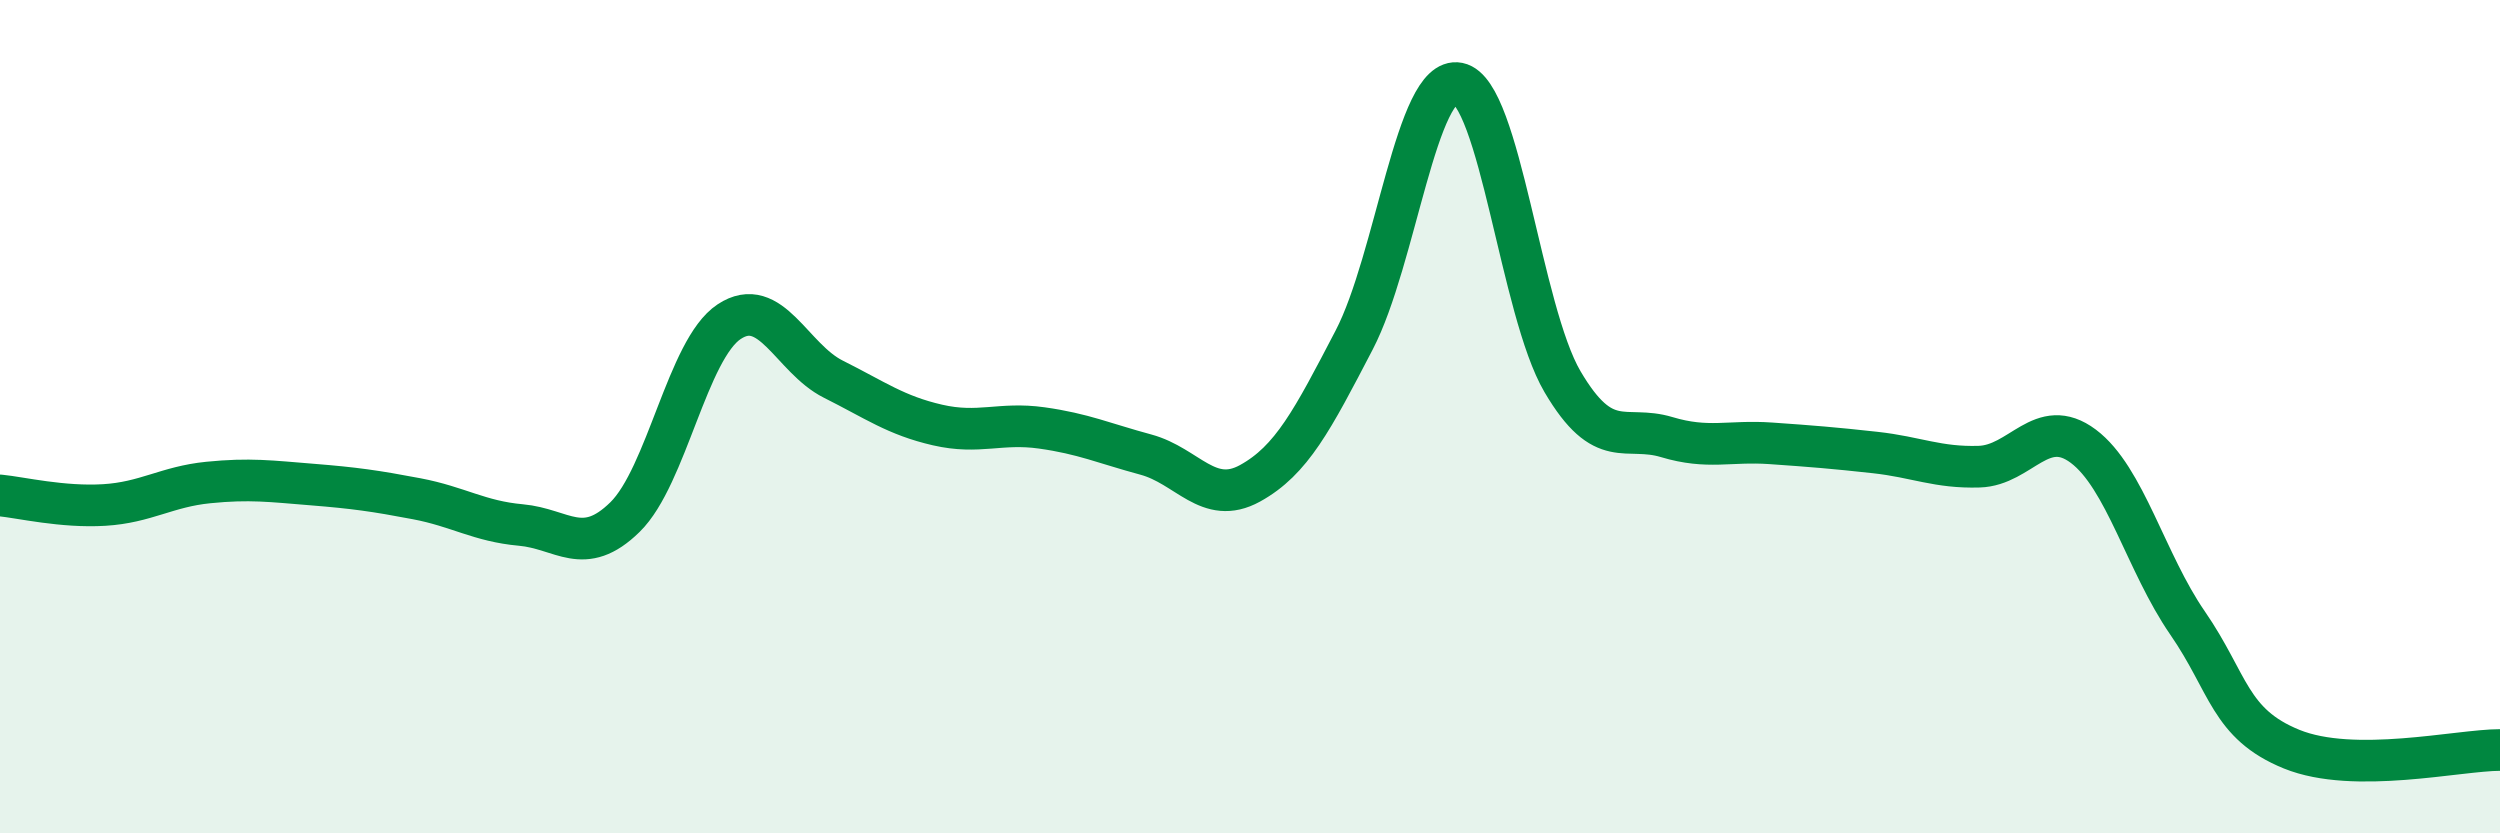 
    <svg width="60" height="20" viewBox="0 0 60 20" xmlns="http://www.w3.org/2000/svg">
      <path
        d="M 0,11.89 C 0.5,11.94 1.5,12.18 2.5,12.12 C 3.5,12.06 4,11.68 5,11.58 C 6,11.48 6.5,11.55 7.5,11.63 C 8.5,11.71 9,11.78 10,11.97 C 11,12.16 11.5,12.51 12.5,12.6 C 13.5,12.69 14,13.39 15,12.41 C 16,11.43 16.5,8.38 17.5,7.72 C 18.5,7.06 19,8.6 20,9.1 C 21,9.6 21.5,9.97 22.5,10.2 C 23.5,10.43 24,10.13 25,10.27 C 26,10.41 26.5,10.64 27.5,10.91 C 28.5,11.18 29,12.15 30,11.6 C 31,11.05 31.5,10.08 32.5,8.16 C 33.5,6.24 34,1.8 35,2 C 36,2.2 36.5,7.46 37.5,9.16 C 38.5,10.86 39,10.19 40,10.49 C 41,10.79 41.5,10.57 42.5,10.64 C 43.5,10.71 44,10.75 45,10.86 C 46,10.97 46.5,11.23 47.5,11.2 C 48.5,11.17 49,9.96 50,10.71 C 51,11.46 51.5,13.5 52.5,14.95 C 53.5,16.4 53.5,17.37 55,17.98 C 56.5,18.59 59,18 60,18L60 20L0 20Z"
        fill="#008740"
        opacity="0.1"
        stroke-linecap="round"
        stroke-linejoin="round"
      />
      <path
        d="M 0,11.89 C 0.5,11.94 1.5,12.18 2.5,12.12 C 3.5,12.06 4,11.68 5,11.58 C 6,11.48 6.5,11.55 7.5,11.63 C 8.5,11.71 9,11.78 10,11.97 C 11,12.16 11.5,12.51 12.5,12.6 C 13.5,12.69 14,13.39 15,12.41 C 16,11.43 16.5,8.38 17.5,7.72 C 18.5,7.06 19,8.6 20,9.1 C 21,9.6 21.5,9.97 22.5,10.2 C 23.5,10.43 24,10.13 25,10.27 C 26,10.41 26.5,10.64 27.5,10.91 C 28.5,11.18 29,12.15 30,11.6 C 31,11.05 31.5,10.08 32.5,8.16 C 33.5,6.24 34,1.8 35,2 C 36,2.2 36.5,7.46 37.5,9.16 C 38.5,10.86 39,10.19 40,10.49 C 41,10.79 41.5,10.57 42.5,10.64 C 43.5,10.71 44,10.75 45,10.86 C 46,10.97 46.5,11.23 47.5,11.2 C 48.5,11.17 49,9.96 50,10.71 C 51,11.46 51.5,13.5 52.5,14.95 C 53.5,16.4 53.5,17.37 55,17.98 C 56.5,18.59 59,18 60,18"
        stroke="#008740"
        stroke-width="1"
        fill="none"
        stroke-linecap="round"
        stroke-linejoin="round"
      />
    </svg>
  